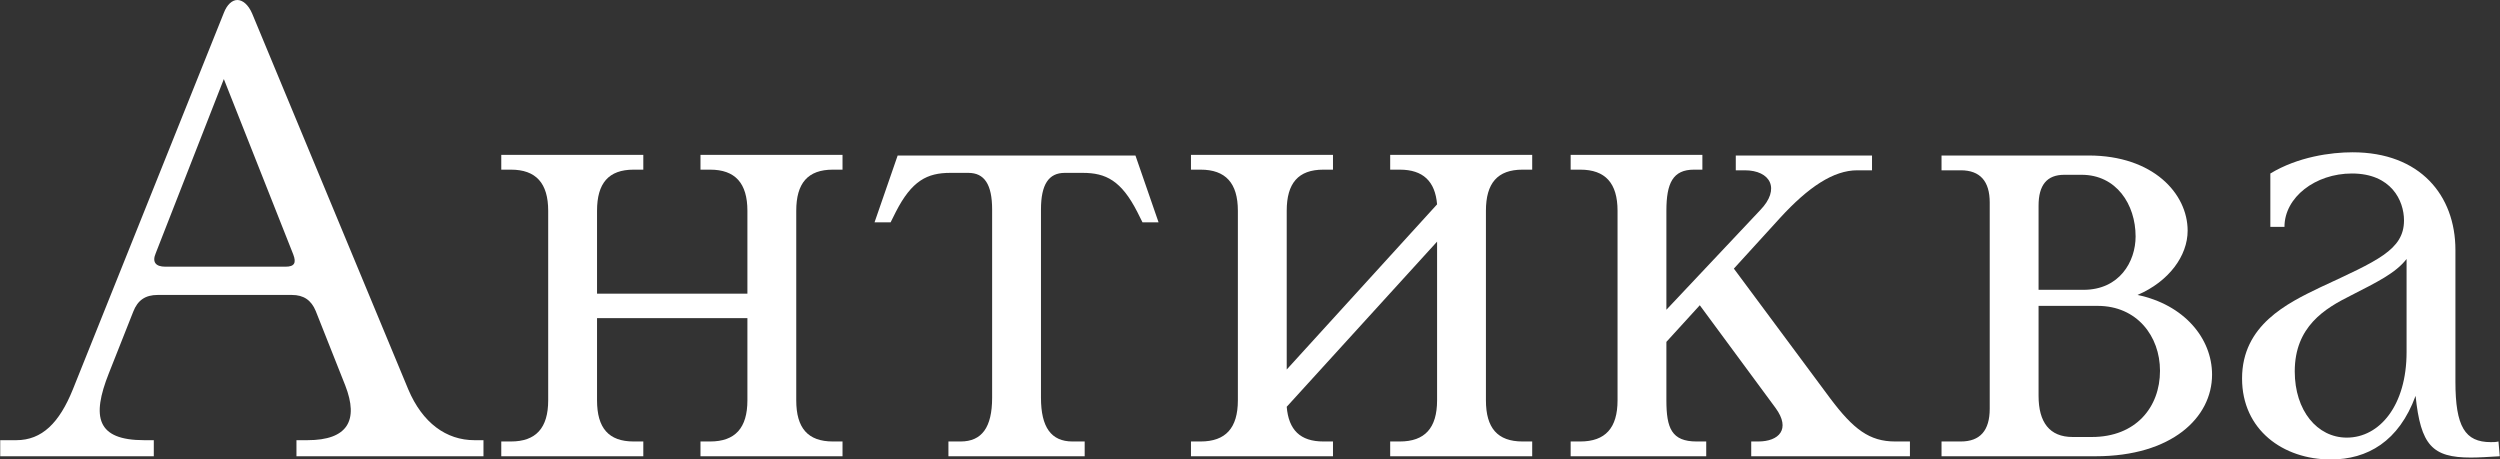 <?xml version="1.0" encoding="UTF-8"?> <svg xmlns="http://www.w3.org/2000/svg" viewBox="0 0 108.00 19.85"><rect x="0" y="0" width="108.00" height="19.85" fill="#333333" stroke="none"/><path fill="white" stroke="none" fill-opacity="1" stroke-width="1" stroke-opacity="1" alignment-baseline="baseline" baseline-shift="baseline" id="tSvg11b3c7f3804" title="Path 1" d="M103.964 11.188C103.492 11.799 102.687 12.187 101.549 12.77C100.438 13.325 99.133 14.103 99.133 16.046C99.133 17.739 100.105 18.905 101.382 18.905C102.798 18.905 103.964 17.517 103.964 15.213C103.964 13.871 103.964 12.53 103.964 11.188ZM100.688 19.849C98.634 19.849 96.857 18.572 96.857 16.351C96.857 14.047 98.8 13.103 100.244 12.409C102.687 11.271 103.853 10.799 103.853 9.522C103.853 8.662 103.298 7.495 101.604 7.495C100.022 7.495 98.689 8.523 98.689 9.8C98.486 9.8 98.282 9.8 98.079 9.8C98.079 9.032 98.079 8.264 98.079 7.495C99.272 6.774 100.688 6.579 101.632 6.579C104.547 6.579 106.074 8.439 106.074 10.799C106.074 12.696 106.074 14.593 106.074 16.49C106.074 18.433 106.49 19.1 107.601 19.1C107.712 19.1 107.823 19.1 107.934 19.072C107.952 19.285 107.971 19.497 107.989 19.71C107.517 19.738 107.101 19.766 106.74 19.766C105.075 19.766 104.575 19.238 104.353 17.101C103.631 19.072 102.271 19.849 100.688 19.849Z"></path><path fill="white" stroke="none" fill-opacity="1" stroke-width="1" stroke-opacity="1" alignment-baseline="baseline" baseline-shift="baseline" id="tSvg1473c48ee4a" title="Path 2" d="M83.874 19.71C83.874 19.497 83.874 19.285 83.874 19.072C84.151 19.072 84.429 19.072 84.707 19.072C85.54 19.072 85.956 18.6 85.956 17.656C85.956 14.686 85.956 11.715 85.956 8.745C85.956 7.829 85.54 7.357 84.707 7.357C84.429 7.357 84.151 7.357 83.874 7.357C83.874 7.144 83.874 6.931 83.874 6.718C85.993 6.718 88.112 6.718 90.231 6.718C93.007 6.718 94.506 8.356 94.506 9.966C94.506 11.049 93.701 12.159 92.341 12.742C94.34 13.159 95.561 14.602 95.561 16.185C95.561 18.045 93.812 19.71 90.537 19.71C88.316 19.71 86.095 19.71 83.874 19.71ZM88.066 12.52C88.714 12.52 89.361 12.52 90.009 12.52C91.564 12.52 92.258 11.299 92.258 10.216C92.258 8.828 91.425 7.551 89.926 7.551C89.676 7.551 89.426 7.551 89.176 7.551C88.427 7.551 88.066 7.995 88.066 8.883C88.066 10.096 88.066 11.308 88.066 12.52ZM88.066 13.214C88.066 14.51 88.066 15.805 88.066 17.101C88.066 18.239 88.538 18.878 89.537 18.878C89.815 18.878 90.092 18.878 90.37 18.878C92.258 18.878 93.312 17.601 93.312 16.018C93.312 14.519 92.313 13.214 90.62 13.214C89.769 13.214 88.917 13.214 88.066 13.214Z"></path><path fill="white" stroke="none" fill-opacity="1" stroke-width="1" stroke-opacity="1" alignment-baseline="baseline" baseline-shift="baseline" id="tSvg9fd7ea0a95" title="Path 3" d="M67.852 19.71C67.852 19.497 67.852 19.285 67.852 19.072C67.99 19.072 68.129 19.072 68.268 19.072C69.351 19.072 69.878 18.489 69.878 17.295C69.878 14.565 69.878 11.835 69.878 9.106C69.878 7.912 69.351 7.329 68.268 7.329C68.129 7.329 67.99 7.329 67.852 7.329C67.852 7.116 67.852 6.903 67.852 6.69C69.749 6.69 71.646 6.69 73.543 6.69C73.543 6.903 73.543 7.116 73.543 7.329C73.422 7.329 73.302 7.329 73.182 7.329C72.266 7.329 71.988 7.912 71.988 9.106C71.988 10.531 71.988 11.956 71.988 13.381C73.339 11.947 74.69 10.512 76.041 9.078C76.929 8.162 76.485 7.357 75.375 7.357C75.245 7.357 75.116 7.357 74.986 7.357C74.986 7.144 74.986 6.931 74.986 6.718C76.948 6.718 78.91 6.718 80.871 6.718C80.871 6.931 80.871 7.144 80.871 7.357C80.659 7.357 80.446 7.357 80.233 7.357C79.206 7.357 78.123 8.079 76.902 9.411C76.235 10.142 75.569 10.873 74.903 11.604C76.291 13.473 77.679 15.343 79.067 17.212C80.067 18.544 80.76 19.072 81.871 19.072C82.084 19.072 82.297 19.072 82.509 19.072C82.509 19.285 82.509 19.497 82.509 19.71C80.224 19.71 77.938 19.71 75.653 19.71C75.653 19.497 75.653 19.285 75.653 19.072C75.754 19.072 75.856 19.072 75.958 19.072C76.846 19.072 77.374 18.544 76.707 17.628C75.615 16.148 74.523 14.667 73.431 13.187C72.95 13.714 72.469 14.241 71.988 14.769C71.988 15.611 71.988 16.453 71.988 17.295C71.988 18.489 72.21 19.072 73.293 19.072C73.432 19.072 73.57 19.072 73.709 19.072C73.709 19.285 73.709 19.497 73.709 19.71C71.757 19.71 69.804 19.71 67.852 19.71Z"></path><path fill="white" stroke="none" fill-opacity="1" stroke-width="1" stroke-opacity="1" alignment-baseline="baseline" baseline-shift="baseline" id="tSvg127a6b1e947" title="Path 4" d="M51.45 19.71C51.45 19.497 51.45 19.285 51.45 19.072C51.589 19.072 51.727 19.072 51.866 19.072C52.949 19.072 53.476 18.489 53.476 17.295C53.476 14.565 53.476 11.835 53.476 9.106C53.476 7.912 52.949 7.329 51.866 7.329C51.727 7.329 51.589 7.329 51.45 7.329C51.45 7.116 51.45 6.903 51.45 6.69C53.495 6.69 55.54 6.69 57.585 6.69C57.585 6.903 57.585 7.116 57.585 7.329C57.446 7.329 57.307 7.329 57.169 7.329C56.086 7.329 55.586 7.912 55.586 9.106C55.586 11.391 55.586 13.677 55.586 15.963C57.752 13.584 59.917 11.206 62.082 8.828C61.999 7.829 61.472 7.329 60.472 7.329C60.333 7.329 60.194 7.329 60.056 7.329C60.056 7.116 60.056 6.903 60.056 6.69C62.101 6.69 64.146 6.69 66.191 6.69C66.191 6.903 66.191 7.116 66.191 7.329C66.052 7.329 65.913 7.329 65.774 7.329C64.692 7.329 64.192 7.912 64.192 9.106C64.192 11.835 64.192 14.565 64.192 17.295C64.192 18.489 64.692 19.072 65.774 19.072C65.913 19.072 66.052 19.072 66.191 19.072C66.191 19.285 66.191 19.497 66.191 19.71C64.146 19.71 62.101 19.71 60.056 19.71C60.056 19.497 60.056 19.285 60.056 19.072C60.194 19.072 60.333 19.072 60.472 19.072C61.555 19.072 62.082 18.489 62.082 17.295C62.082 15.009 62.082 12.724 62.082 10.438C59.917 12.816 57.752 15.195 55.586 17.573C55.669 18.572 56.169 19.072 57.169 19.072C57.307 19.072 57.446 19.072 57.585 19.072C57.585 19.285 57.585 19.497 57.585 19.71C55.54 19.71 53.495 19.71 51.45 19.71Z"></path><path fill="white" stroke="none" fill-opacity="1" stroke-width="1" stroke-opacity="1" alignment-baseline="baseline" baseline-shift="baseline" id="tSvg9a78f51764" title="Path 5" d="M45.997 7.468C45.303 7.468 44.97 7.967 44.97 9.05C44.97 11.761 44.97 14.473 44.97 17.184C44.97 18.461 45.414 19.072 46.33 19.072C46.506 19.072 46.682 19.072 46.858 19.072C46.858 19.285 46.858 19.497 46.858 19.71C44.896 19.71 42.934 19.71 40.972 19.71C40.972 19.497 40.972 19.285 40.972 19.072C41.148 19.072 41.324 19.072 41.499 19.072C42.416 19.072 42.86 18.461 42.86 17.184C42.86 14.473 42.86 11.761 42.86 9.05C42.86 7.967 42.527 7.468 41.833 7.468C41.574 7.468 41.315 7.468 41.055 7.468C40.056 7.468 39.39 7.801 38.696 9.161C38.622 9.309 38.548 9.457 38.474 9.605C38.242 9.605 38.011 9.605 37.78 9.605C38.113 8.643 38.446 7.681 38.779 6.718C42.203 6.718 45.627 6.718 49.051 6.718C49.384 7.681 49.717 8.643 50.05 9.605C49.819 9.605 49.587 9.605 49.356 9.605C49.282 9.457 49.208 9.309 49.134 9.161C48.44 7.801 47.774 7.468 46.774 7.468C46.515 7.468 46.256 7.468 45.997 7.468Z"></path><path fill="white" stroke="none" fill-opacity="1" stroke-width="1" stroke-opacity="1" alignment-baseline="baseline" baseline-shift="baseline" id="tSvg277d9ffa1d" title="Path 6" d="M21.655 19.71C21.655 19.497 21.655 19.285 21.655 19.072C21.794 19.072 21.933 19.072 22.072 19.072C23.154 19.072 23.682 18.489 23.682 17.295C23.682 14.565 23.682 11.835 23.682 9.106C23.682 7.912 23.154 7.329 22.072 7.329C21.933 7.329 21.794 7.329 21.655 7.329C21.655 7.116 21.655 6.903 21.655 6.69C23.701 6.69 25.745 6.69 27.791 6.69C27.791 6.903 27.791 7.116 27.791 7.329C27.652 7.329 27.513 7.329 27.374 7.329C26.291 7.329 25.792 7.912 25.792 9.106C25.792 10.299 25.792 11.493 25.792 12.687C27.957 12.687 30.122 12.687 32.288 12.687C32.288 11.493 32.288 10.299 32.288 9.106C32.288 7.912 31.76 7.329 30.678 7.329C30.539 7.329 30.4 7.329 30.261 7.329C30.261 7.116 30.261 6.903 30.261 6.69C32.306 6.69 34.351 6.69 36.397 6.69C36.397 6.903 36.397 7.116 36.397 7.329C36.258 7.329 36.119 7.329 35.98 7.329C34.897 7.329 34.398 7.912 34.398 9.106C34.398 11.835 34.398 14.565 34.398 17.295C34.398 18.489 34.897 19.072 35.98 19.072C36.119 19.072 36.258 19.072 36.397 19.072C36.397 19.285 36.397 19.497 36.397 19.71C34.351 19.71 32.306 19.71 30.261 19.71C30.261 19.497 30.261 19.285 30.261 19.072C30.4 19.072 30.539 19.072 30.678 19.072C31.76 19.072 32.288 18.489 32.288 17.295C32.288 16.111 32.288 14.926 32.288 13.742C30.122 13.742 27.957 13.742 25.792 13.742C25.792 14.926 25.792 16.111 25.792 17.295C25.792 18.489 26.291 19.072 27.374 19.072C27.513 19.072 27.652 19.072 27.791 19.072C27.791 19.285 27.791 19.497 27.791 19.71C25.745 19.71 23.701 19.71 21.655 19.71Z"></path><path fill="white" stroke="none" fill-opacity="1" stroke-width="1" stroke-opacity="1" alignment-baseline="baseline" baseline-shift="baseline" id="tSvg16f6aaa1965" title="Path 7" d="M5.756 13.464C5.404 14.352 5.053 15.241 4.701 16.129C3.952 18.017 4.174 19.016 6.228 19.016C6.367 19.016 6.506 19.016 6.644 19.016C6.644 19.248 6.644 19.479 6.644 19.71C4.433 19.71 2.221 19.71 0.01 19.71C0.01 19.479 0.01 19.248 0.01 19.016C0.241 19.016 0.472 19.016 0.704 19.016C1.814 19.016 2.564 18.267 3.147 16.823C5.321 11.401 7.496 5.978 9.67 0.555C9.809 0.194 10.031 0 10.253 0C10.476 0 10.725 0.194 10.892 0.583C13.141 5.996 15.389 11.41 17.638 16.823C18.249 18.267 19.276 19.016 20.497 19.016C20.627 19.016 20.756 19.016 20.886 19.016C20.886 19.248 20.886 19.479 20.886 19.71C18.193 19.71 15.5 19.71 12.807 19.71C12.807 19.479 12.807 19.248 12.807 19.016C12.965 19.016 13.122 19.016 13.279 19.016C15.028 19.016 15.5 18.156 14.917 16.657C14.492 15.583 14.066 14.51 13.64 13.436C13.446 12.964 13.113 12.742 12.613 12.742C10.679 12.742 8.745 12.742 6.811 12.742C6.284 12.742 5.95 12.964 5.756 13.464ZM7.144 11.521C8.875 11.521 10.605 11.521 12.335 11.521C12.724 11.521 12.807 11.354 12.669 10.993C11.669 8.467 10.67 5.941 9.67 3.415C8.69 5.922 7.709 8.43 6.728 10.938C6.561 11.326 6.728 11.521 7.144 11.521Z"></path></svg> 